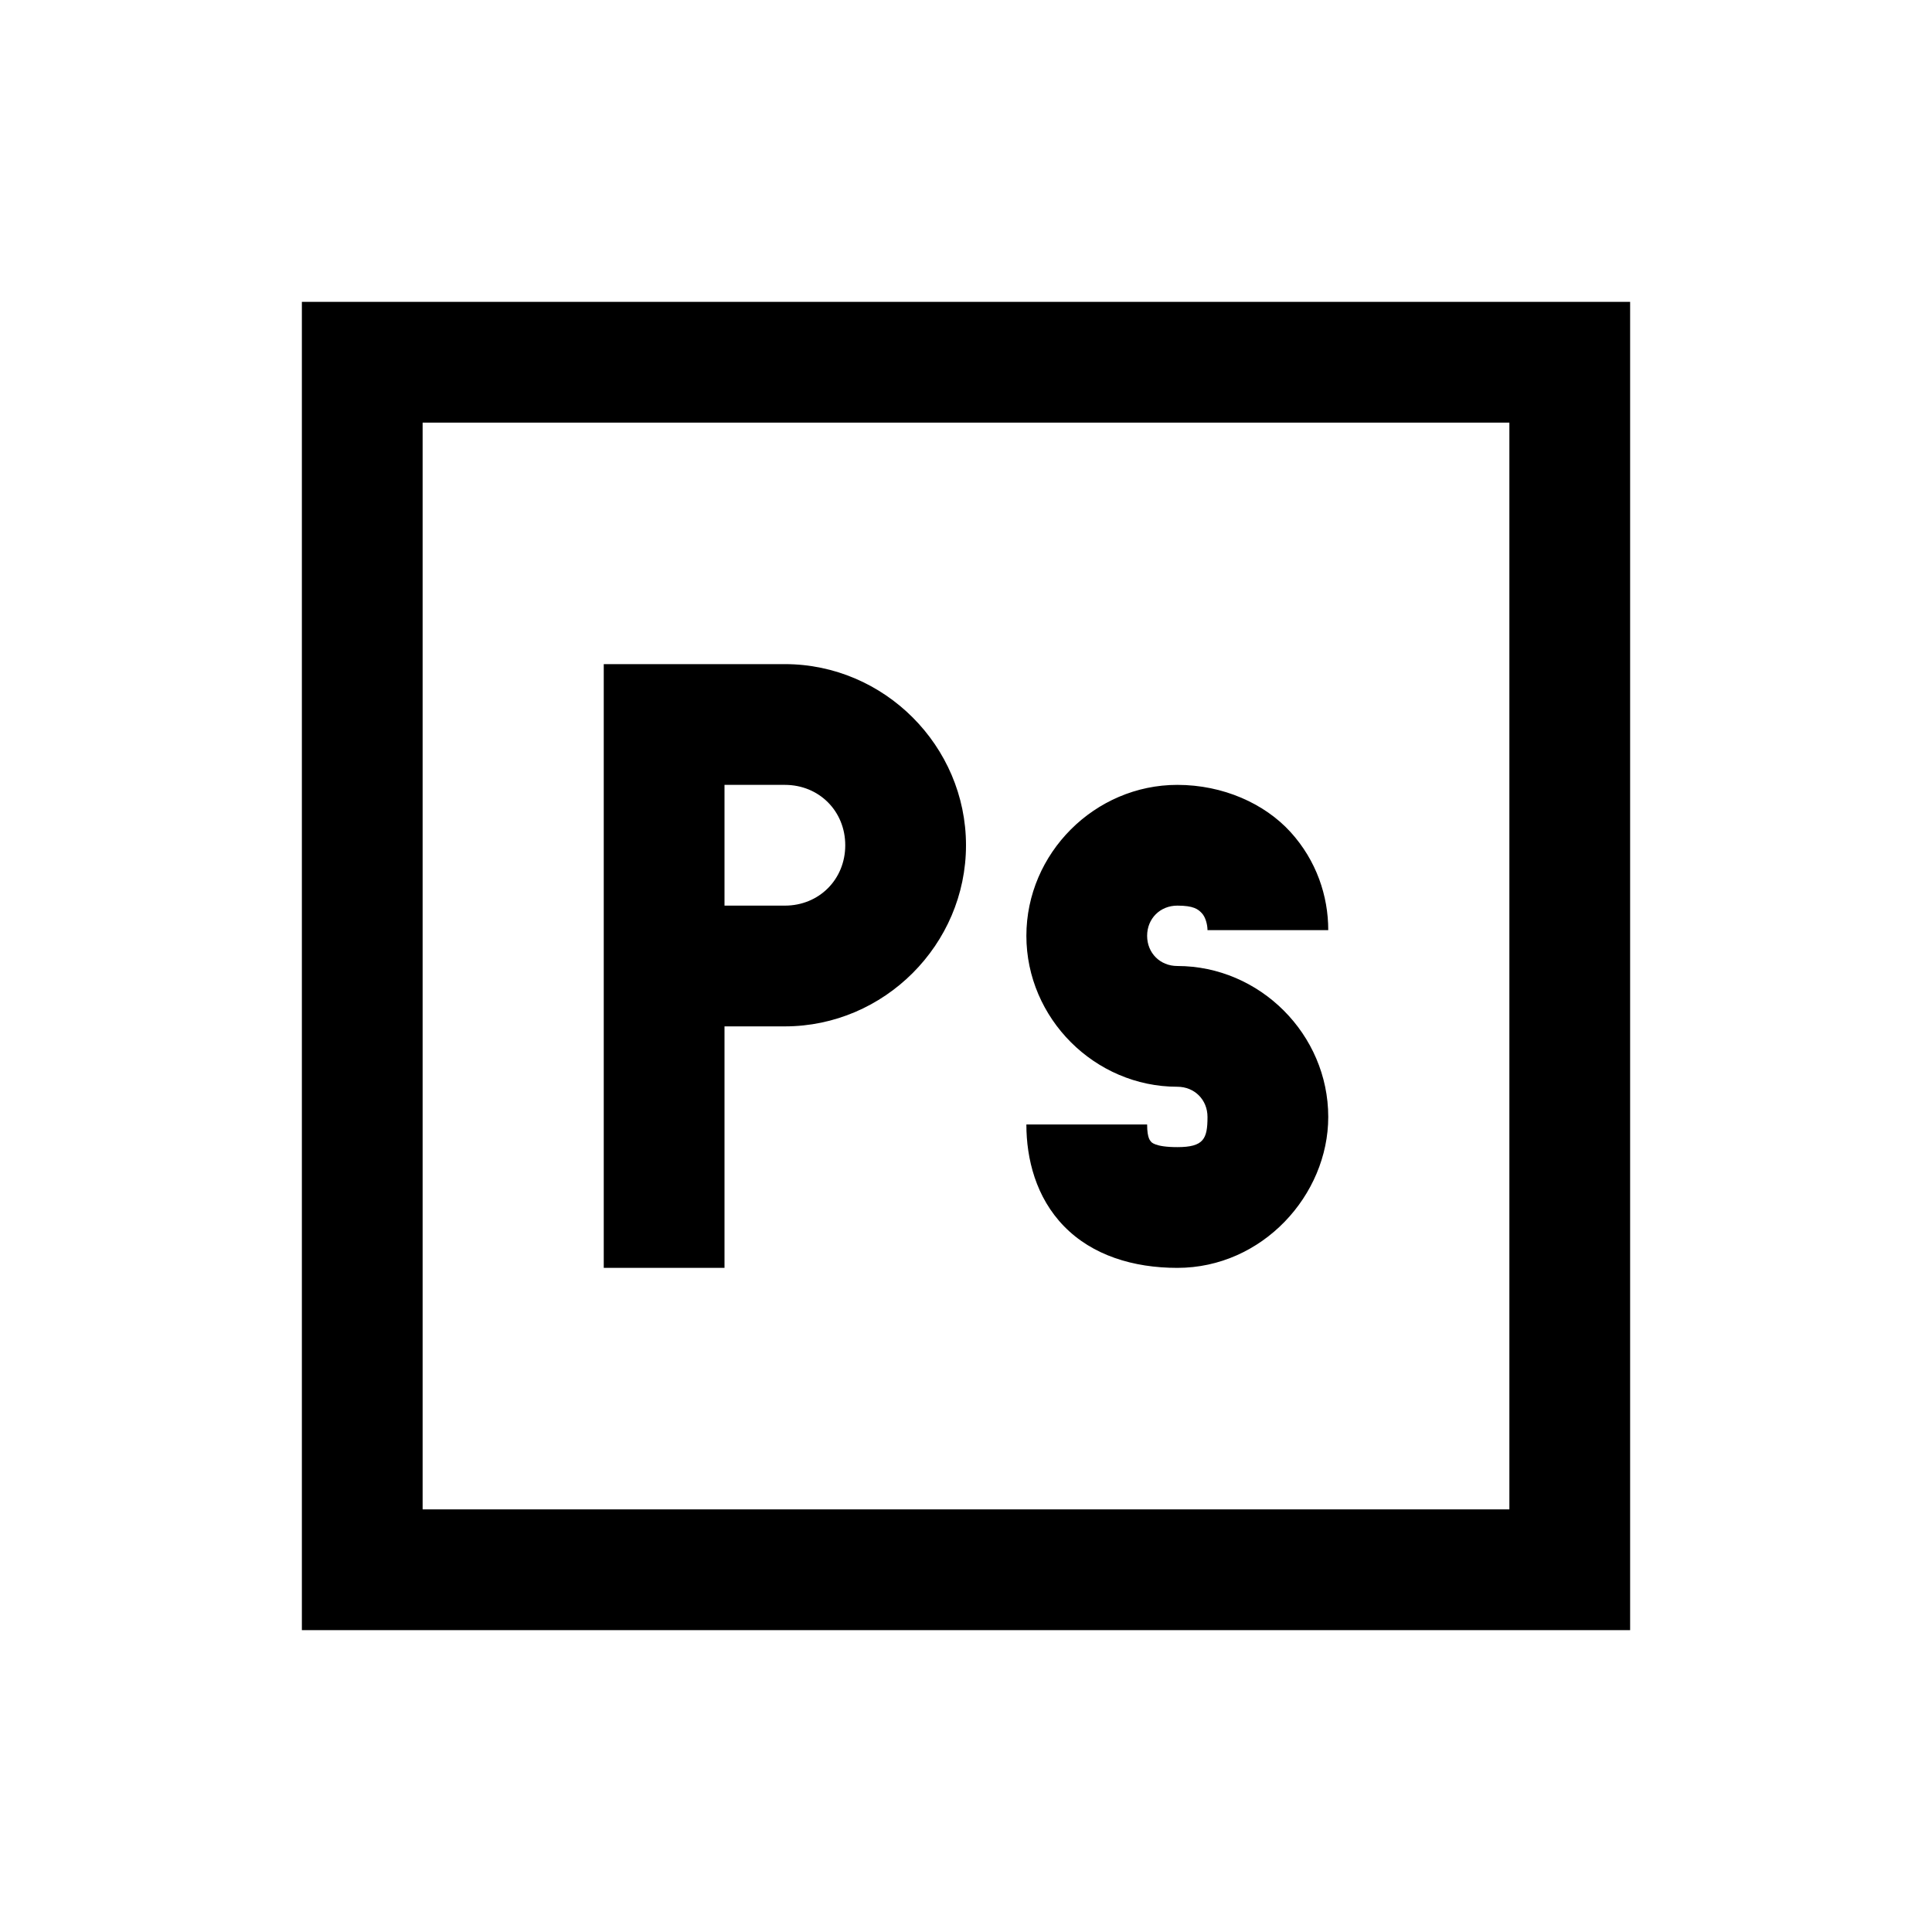 <?xml version="1.0" encoding="UTF-8"?> <svg xmlns="http://www.w3.org/2000/svg" viewBox="0 0 32 32" width="50" height="50"><path d="M5 5L5 27L27 27L27 5 Z M 7 7L25 7L25 25L7 25 Z M 10 11L10 21L12 21L12 17L13 17C14.645 17 16 15.645 16 14C16 12.355 14.645 11 13 11 Z M 12 13L13 13C13.566 13 14 13.434 14 14C14 14.566 13.566 15 13 15L12 15 Z M 19.5 13C18.133 13 17 14.133 17 15.5C17 16.867 18.133 18 19.5 18C19.785 18 20 18.215 20 18.5C20 18.863 19.938 19 19.5 19C19.121 19 19.066 18.914 19.062 18.906C19.059 18.898 19 18.867 19 18.625L17 18.625C17 19.191 17.156 19.832 17.625 20.312C18.094 20.793 18.773 21 19.5 21C20.91 21 22 19.793 22 18.5C22 17.133 20.867 16 19.5 16C19.215 16 19 15.785 19 15.5C19 15.215 19.215 15 19.5 15C19.77 15 19.844 15.059 19.906 15.125C19.969 15.191 20 15.32 20 15.406L22 15.406C22 14.84 21.805 14.254 21.375 13.781C20.945 13.309 20.258 13 19.5 13Z"></path></svg> 